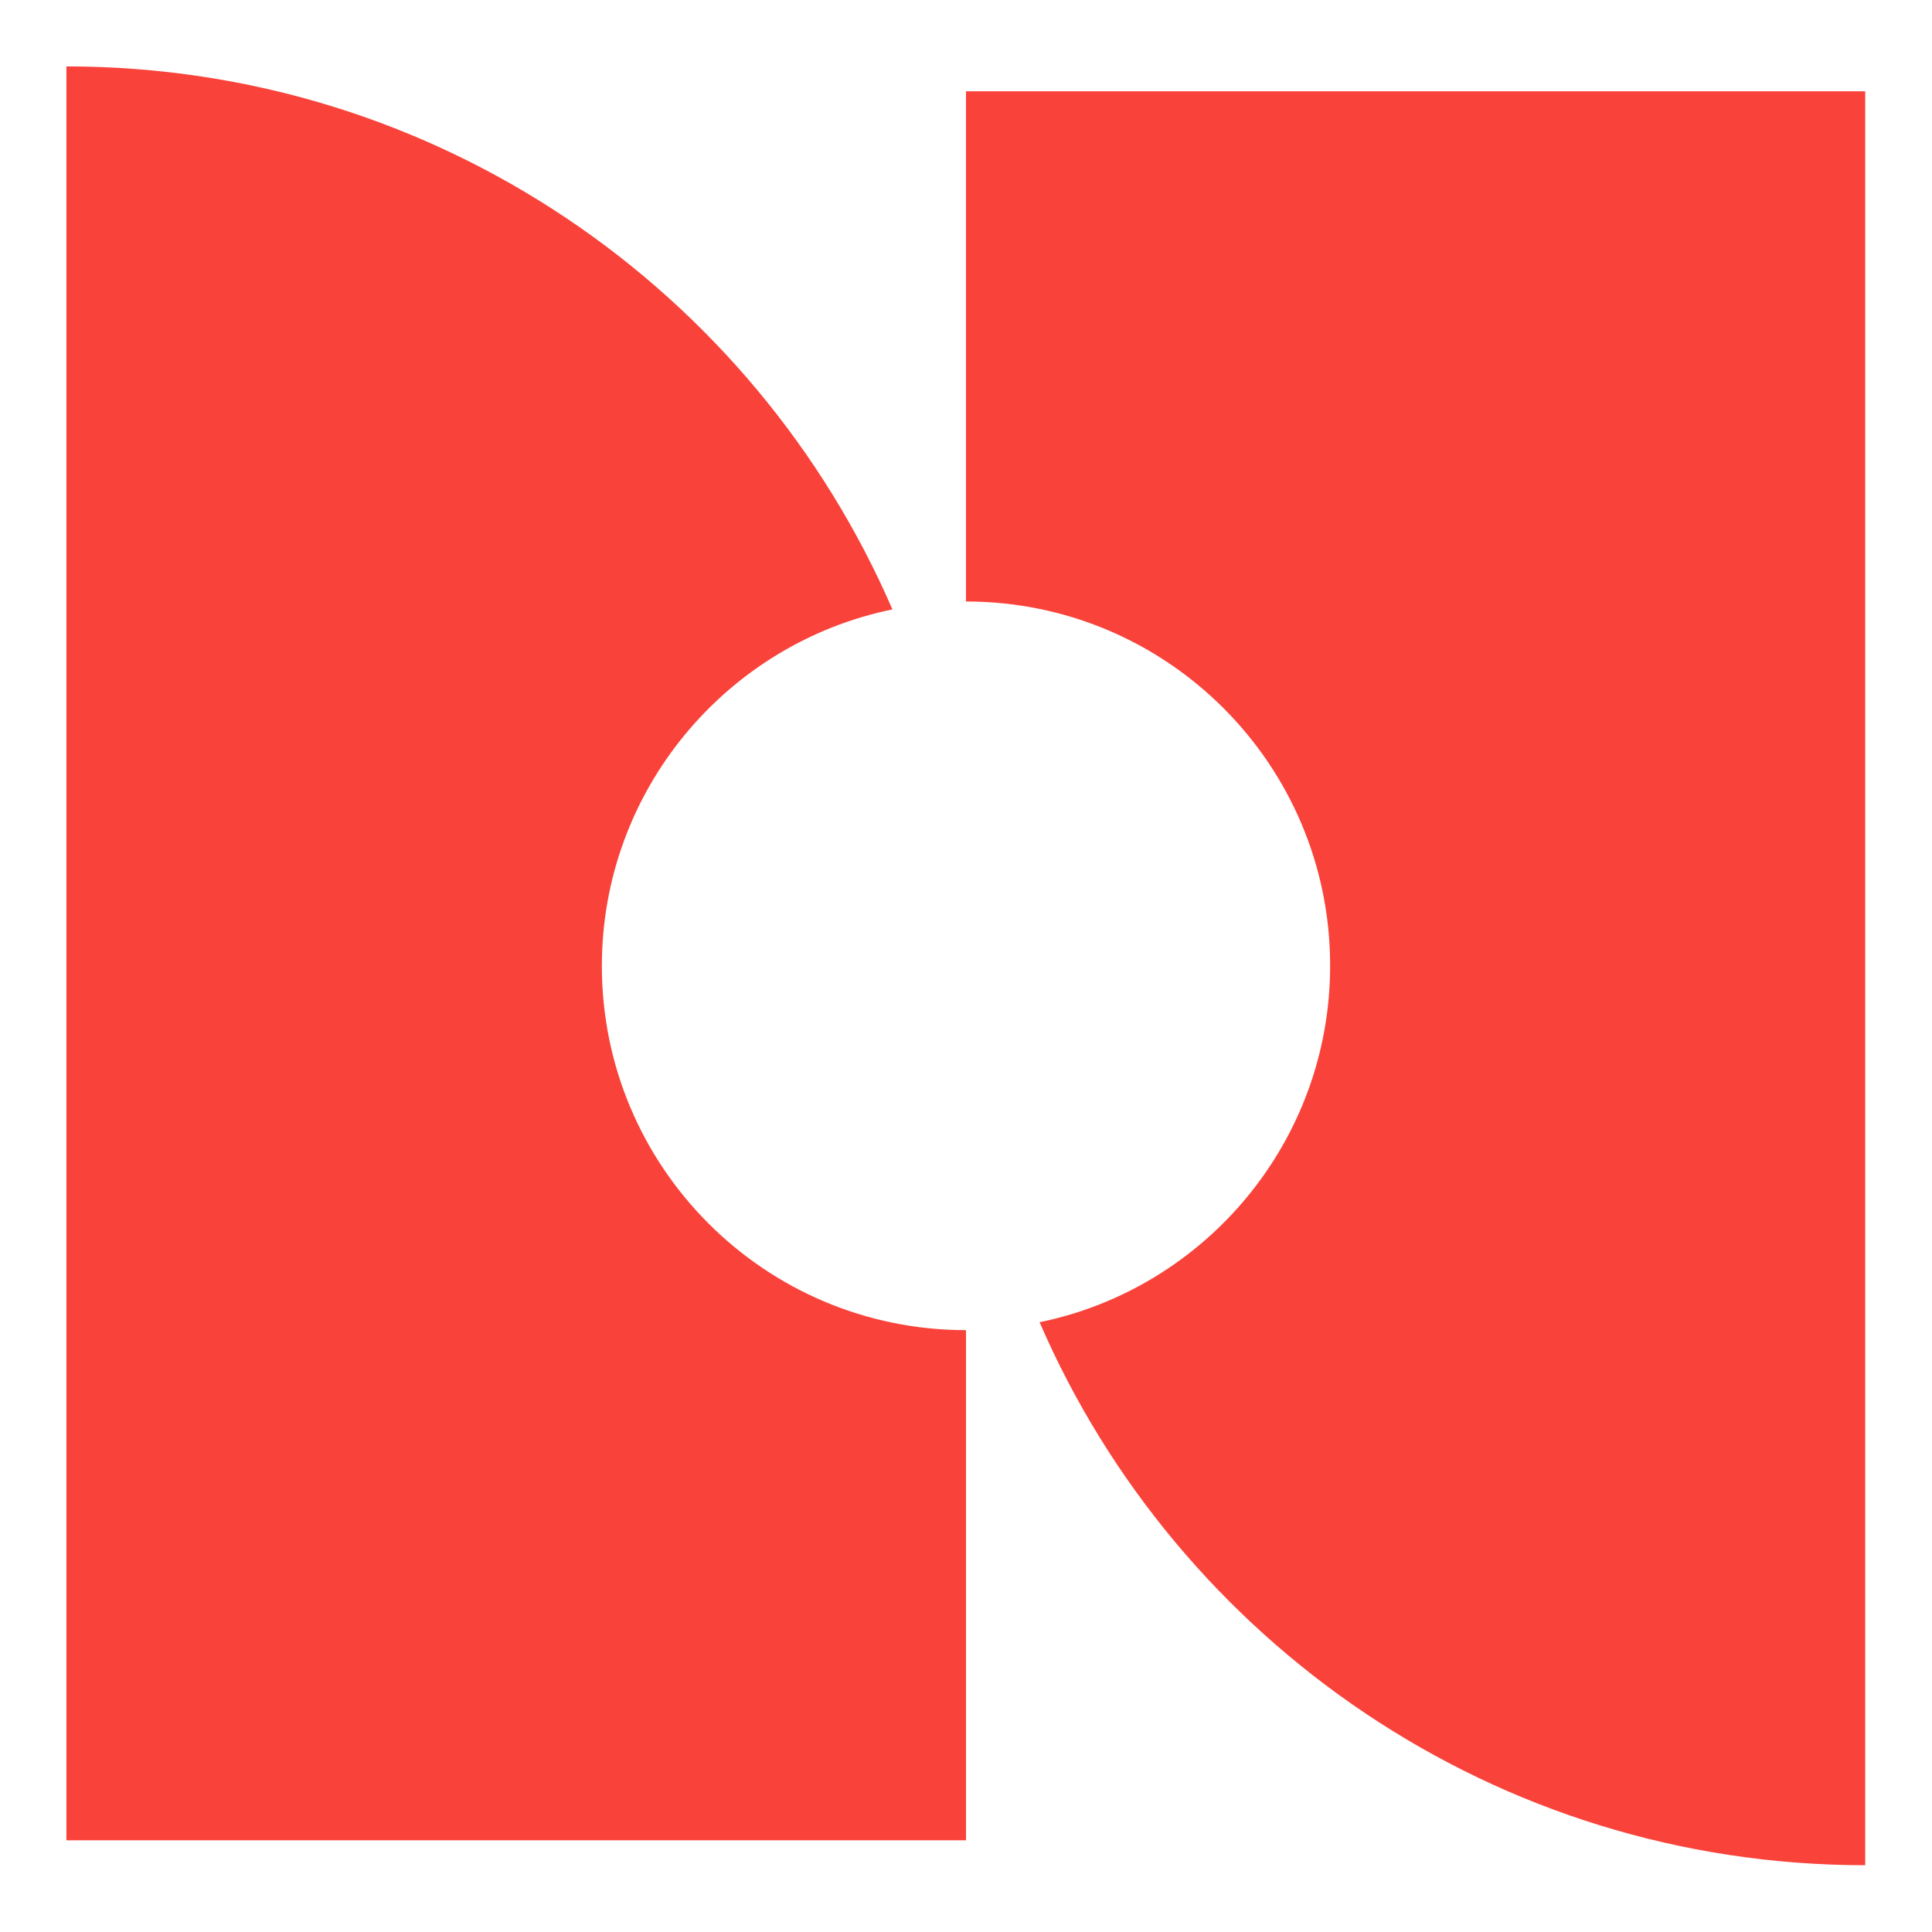<?xml version="1.0" encoding="utf-8"?>
<!-- Generator: Adobe Illustrator 26.4.1, SVG Export Plug-In . SVG Version: 6.00 Build 0)  -->
<svg version="1.1" id="Layer_1" xmlns="http://www.w3.org/2000/svg" xmlns:xlink="http://www.w3.org/1999/xlink" x="0px" y="0px"
	 viewBox="0 0 512 512" style="enable-background:new 0 0 512 512;" xml:space="preserve">
<style type="text/css">
	.st0{fill:#F9423A;}
</style>
<g>
	<path class="st0" d="M159.5,256c0-46.6,33.1-85.5,77-94.5C199.9,76.9,115.7,17.6,17.6,17.6l0,0v470.1H256V352.5
		C202.7,352.5,159.5,309.3,159.5,256z"/>
	<path class="st0" d="M256,24.2v135.2c53.3,0,96.5,43.2,96.5,96.5c0,46.6-33.1,85.5-77,94.5c36.6,84.6,120.8,143.9,218.8,143.9l0,0
		V24.2H256z"/>
</g>
</svg>
